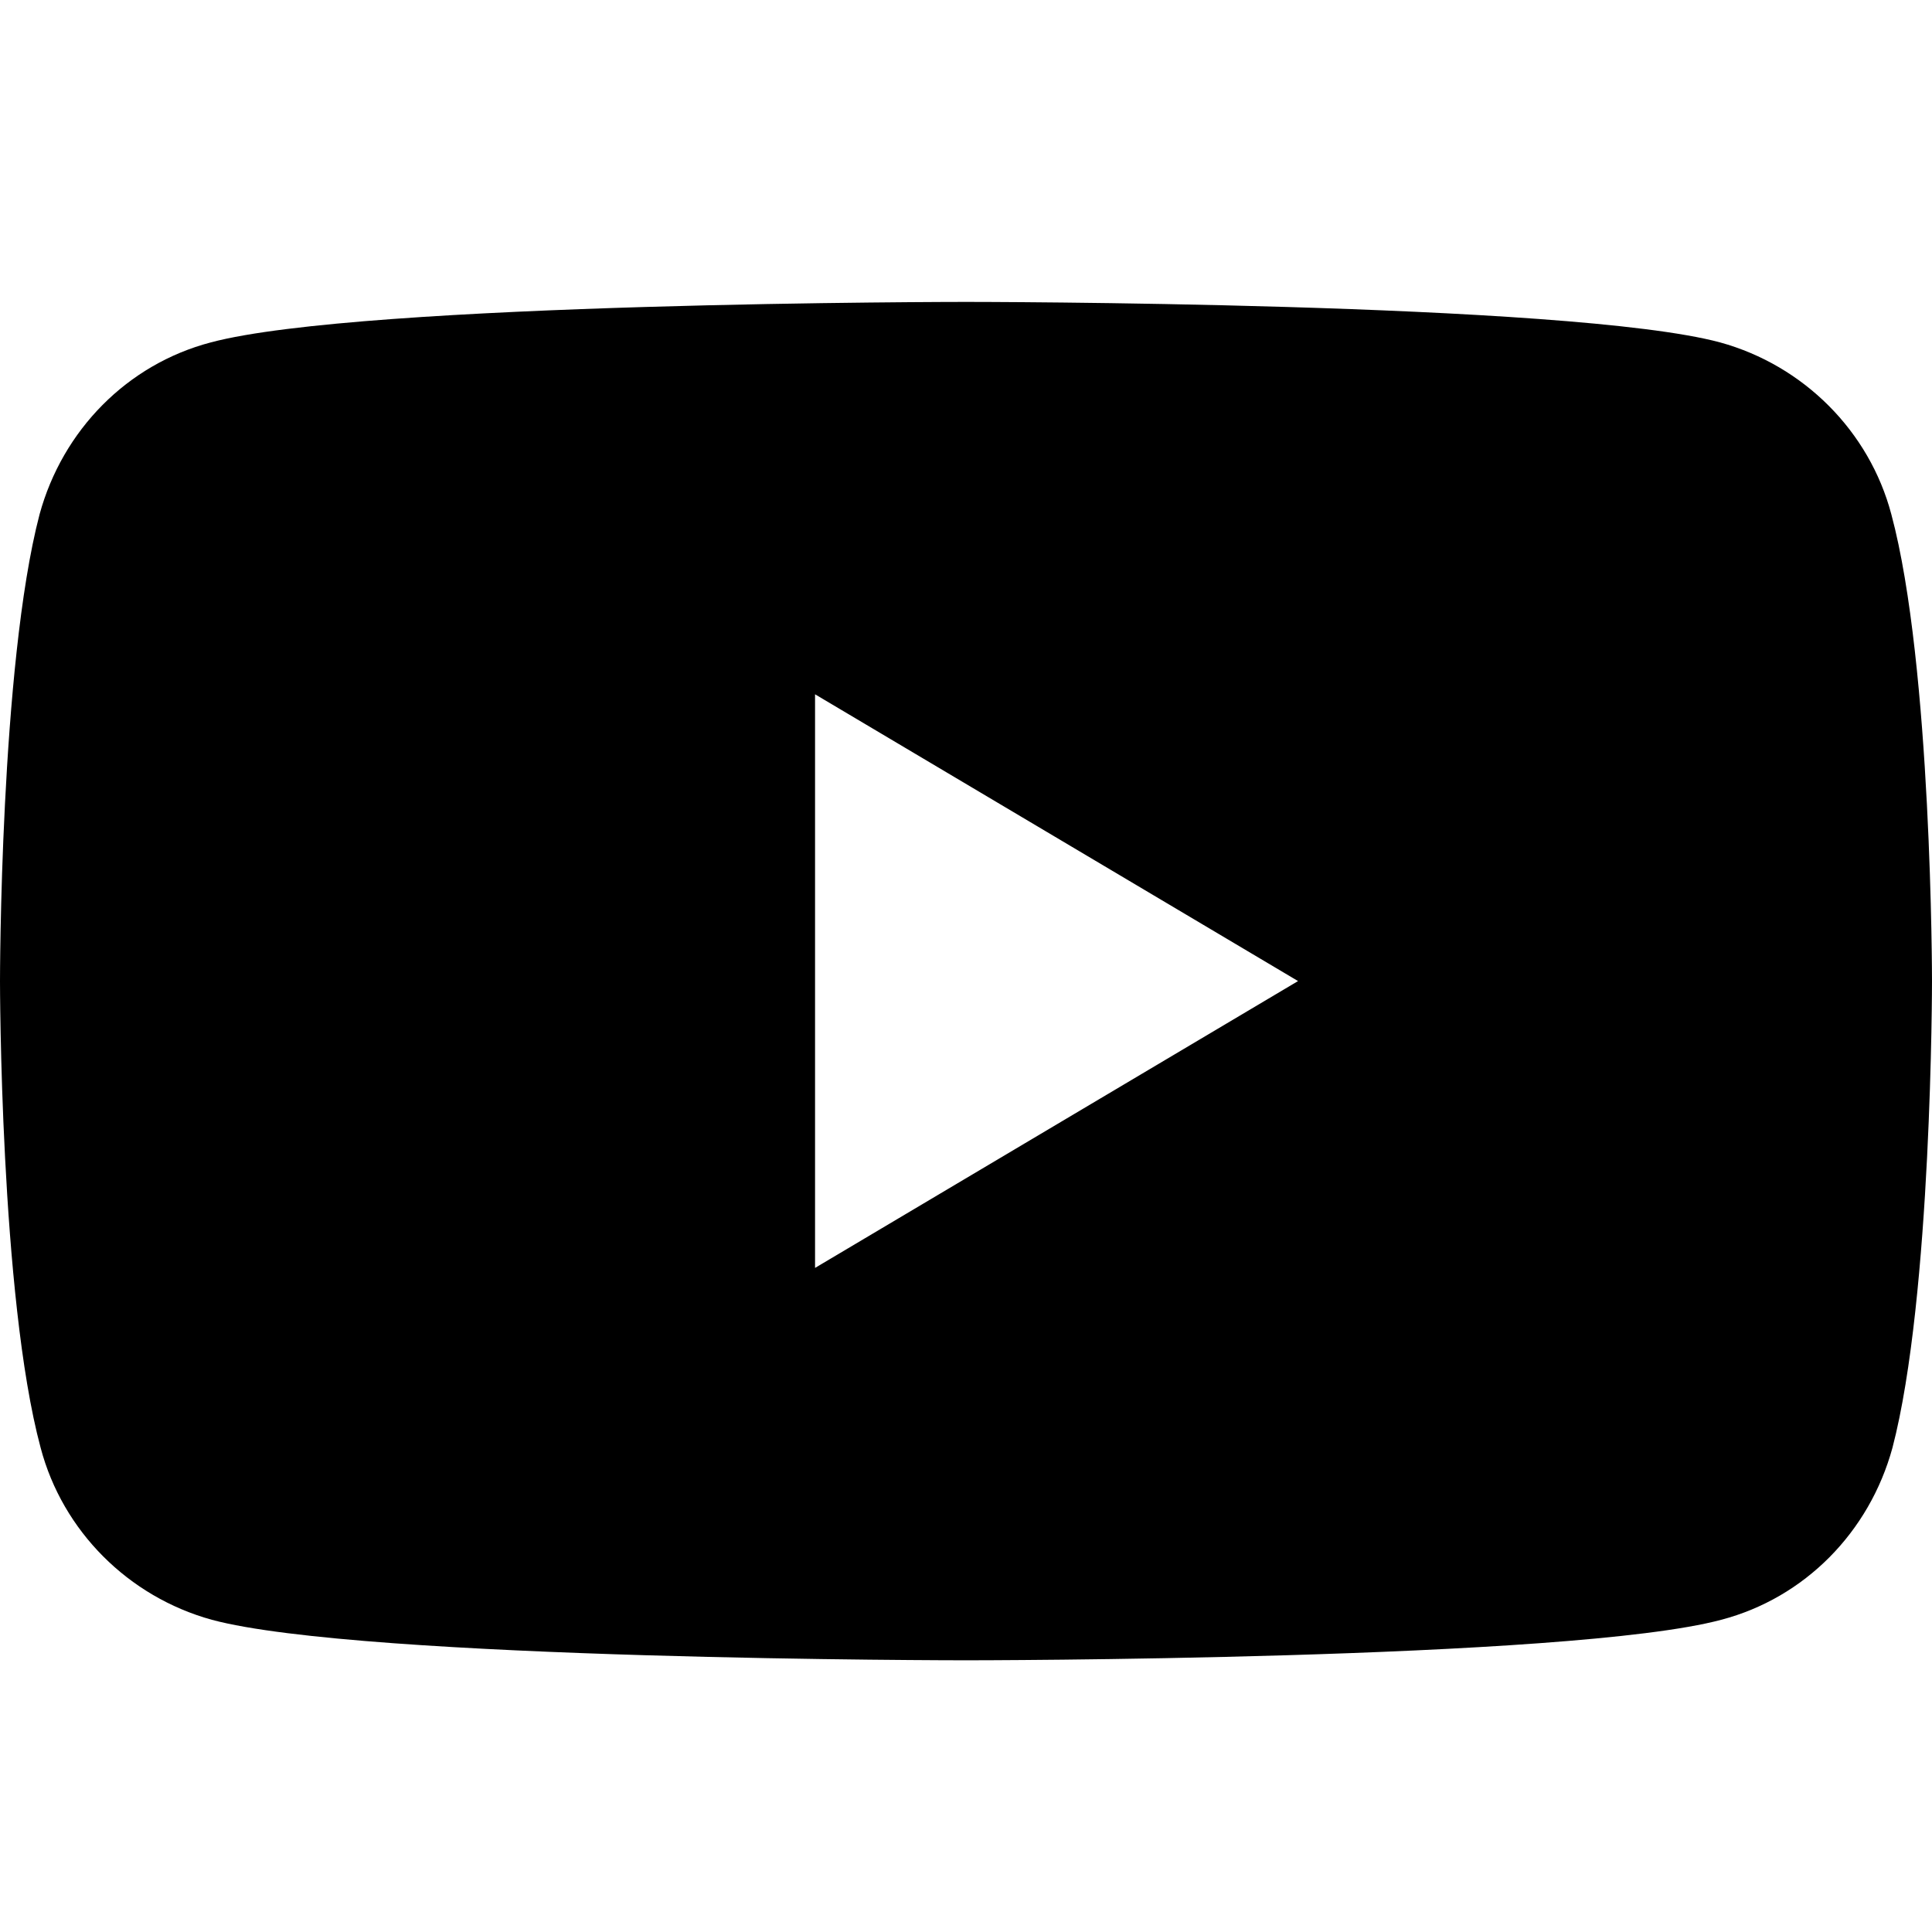 <svg width="30" height="30" viewBox="0 0 30 30" fill="none" xmlns="http://www.w3.org/2000/svg">
<path fill-rule="evenodd" clip-rule="evenodd" d="M26.71 5.317C28.006 5.674 29.028 6.695 29.369 7.988C30 10.335 30 15.234 30 15.234C30 15.234 30 20.134 29.386 22.481C29.028 23.791 28.023 24.812 26.727 25.152C24.375 25.781 15 25.781 15 25.781C15 25.781 5.625 25.781 3.29 25.152C1.994 24.795 0.972 23.774 0.631 22.481C0 20.134 0 15.234 0 15.234C0 15.234 0 10.335 0.614 7.988C0.972 6.678 1.977 5.657 3.273 5.317C5.625 4.688 15 4.688 15 4.688C15 4.688 24.375 4.688 26.71 5.317ZM20.156 15.234L12.656 19.688V10.781L20.156 15.234Z" fill="black"/>
<mask id="mask0_1091_58930" style="mask-type:luminance" maskUnits="userSpaceOnUse" x="0" y="4" width="30" height="22">
<path fill-rule="evenodd" clip-rule="evenodd" d="M26.71 5.317C28.006 5.674 29.028 6.695 29.369 7.988C30 10.335 30 15.234 30 15.234C30 15.234 30 20.134 29.386 22.481C29.028 23.791 28.023 24.812 26.727 25.152C24.375 25.781 15 25.781 15 25.781C15 25.781 5.625 25.781 3.29 25.152C1.994 24.795 0.972 23.774 0.631 22.481C0 20.134 0 15.234 0 15.234C0 15.234 0 10.335 0.614 7.988C0.972 6.678 1.977 5.657 3.273 5.317C5.625 4.688 15 4.688 15 4.688C15 4.688 24.375 4.688 26.71 5.317ZM20.156 15.234L12.656 19.688V10.781L20.156 15.234Z" fill="white"/>
</mask>
<g mask="url(#mask0_1091_58930)">
</g>
</svg>
